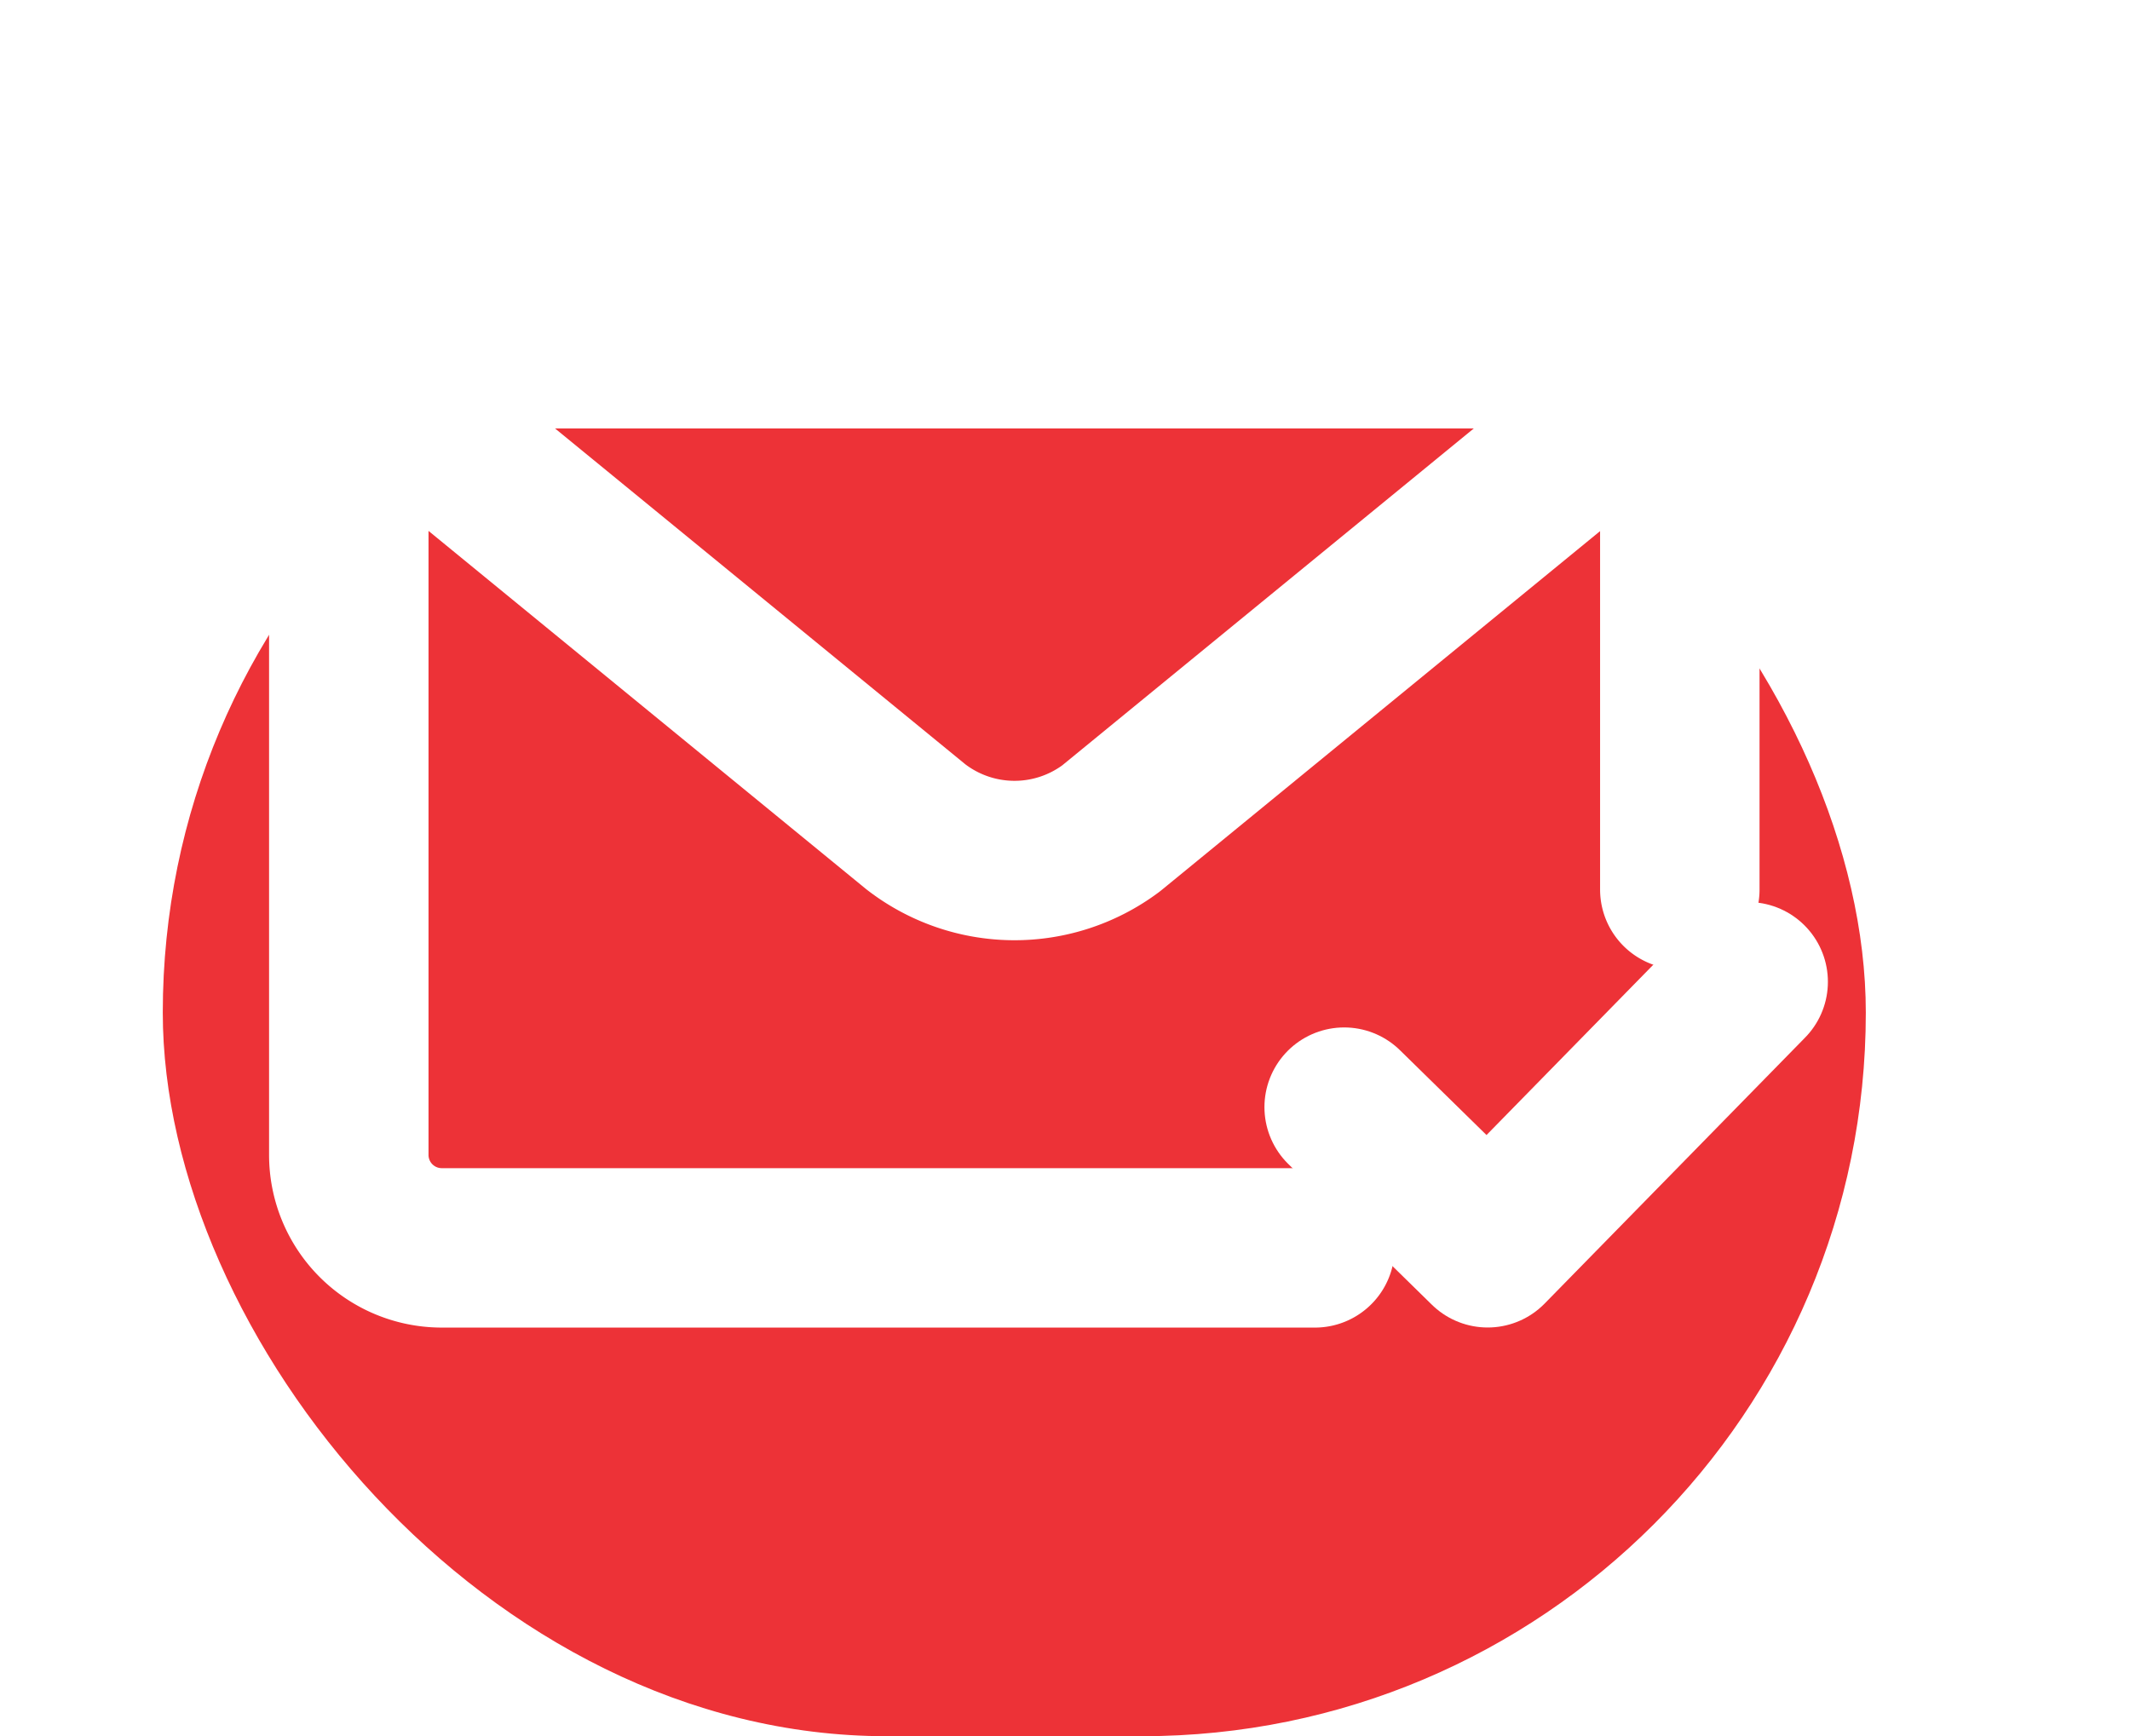 <svg xmlns="http://www.w3.org/2000/svg" xmlns:xlink="http://www.w3.org/1999/xlink" width="106.867" height="87.129" viewBox="0 0 106.867 87.129">
  <defs>
    <filter id="Path_64" x="0" y="0" width="101.785" height="80.123" filterUnits="userSpaceOnUse">
      <feOffset dy="3" input="SourceAlpha"/>
      <feGaussianBlur stdDeviation="4.5" result="blur"/>
      <feFlood flood-opacity="0.4"/>
      <feComposite operator="in" in2="blur"/>
      <feComposite in="SourceGraphic"/>
    </filter>
    <filter id="Path_65" x="1.127" y="0.003" width="99.533" height="60.685" filterUnits="userSpaceOnUse">
      <feOffset dy="3" input="SourceAlpha"/>
      <feGaussianBlur stdDeviation="4.5" result="blur-2"/>
      <feFlood flood-opacity="0.09"/>
      <feComposite operator="in" in2="blur-2"/>
      <feComposite in="SourceGraphic"/>
    </filter>
    <filter id="Path_66" x="48.286" y="30.117" width="58.581" height="50.006" filterUnits="userSpaceOnUse">
      <feOffset dy="3" input="SourceAlpha"/>
      <feGaussianBlur stdDeviation="4.5" result="blur-3"/>
      <feFlood flood-opacity="0.4"/>
      <feComposite operator="in" in2="blur-3"/>
      <feComposite in="SourceGraphic"/>
    </filter>
  </defs>
  <g id="Group_60" data-name="Group 60" transform="translate(-1318.833 -4727.915)">
    <rect id="Rectangle_41" data-name="Rectangle 41" width="85.445" height="72.628" rx="36.314" transform="translate(1327 4742.415)" fill="#ed3237"/>
    <g id="Group_56" data-name="Group 56" transform="translate(0.245 -2.132)">
      <g id="Group_55" data-name="Group 55" transform="translate(1336.088 4744.546)">
        <g transform="matrix(1, 0, 0, 1, -17.5, -14.5)" filter="url(#Path_64)">
          <path id="Path_64-2" data-name="Path 64" d="M51.993,48.643H8.17a4.664,4.664,0,0,1-4.65-4.65V8.17A4.664,4.664,0,0,1,8.17,3.52H65.655A4.664,4.664,0,0,1,70.3,8.17V30.661" transform="translate(13.98 10.98)" fill="none" stroke="#fff" stroke-linecap="round" stroke-linejoin="round" stroke-miterlimit="2.613" stroke-width="8" fill-rule="evenodd"/>
        </g>
        <g transform="matrix(1, 0, 0, 1, -17.5, -14.5)" filter="url(#Path_65)">
          <path id="Path_65-2" data-name="Path 65" d="M72.743,5.154,45.328,27.6a8.084,8.084,0,0,1-9.8-.079L8.21,5.154A4.648,4.648,0,0,1,11.733,3.53H69.218A4.64,4.64,0,0,1,72.74,5.154Z" transform="translate(10.42 10.97)" fill="none" stroke="#fff" stroke-linecap="round" stroke-linejoin="round" stroke-miterlimit="2.613" stroke-width="8" fill-rule="evenodd"/>
        </g>
        <g transform="matrix(1, 0, 0, 1, -17.5, -14.5)" filter="url(#Path_66)">
          <path id="Path_66-2" data-name="Path 66" d="M214.74,144.721l7.2,7.058,13.07-13.349" transform="translate(-147.3 -92.16)" fill="none" stroke="#fff" stroke-linecap="round" stroke-linejoin="round" stroke-miterlimit="2.613" stroke-width="8" fill-rule="evenodd"/>
        </g>
      </g>
    </g>
  </g>
</svg>
